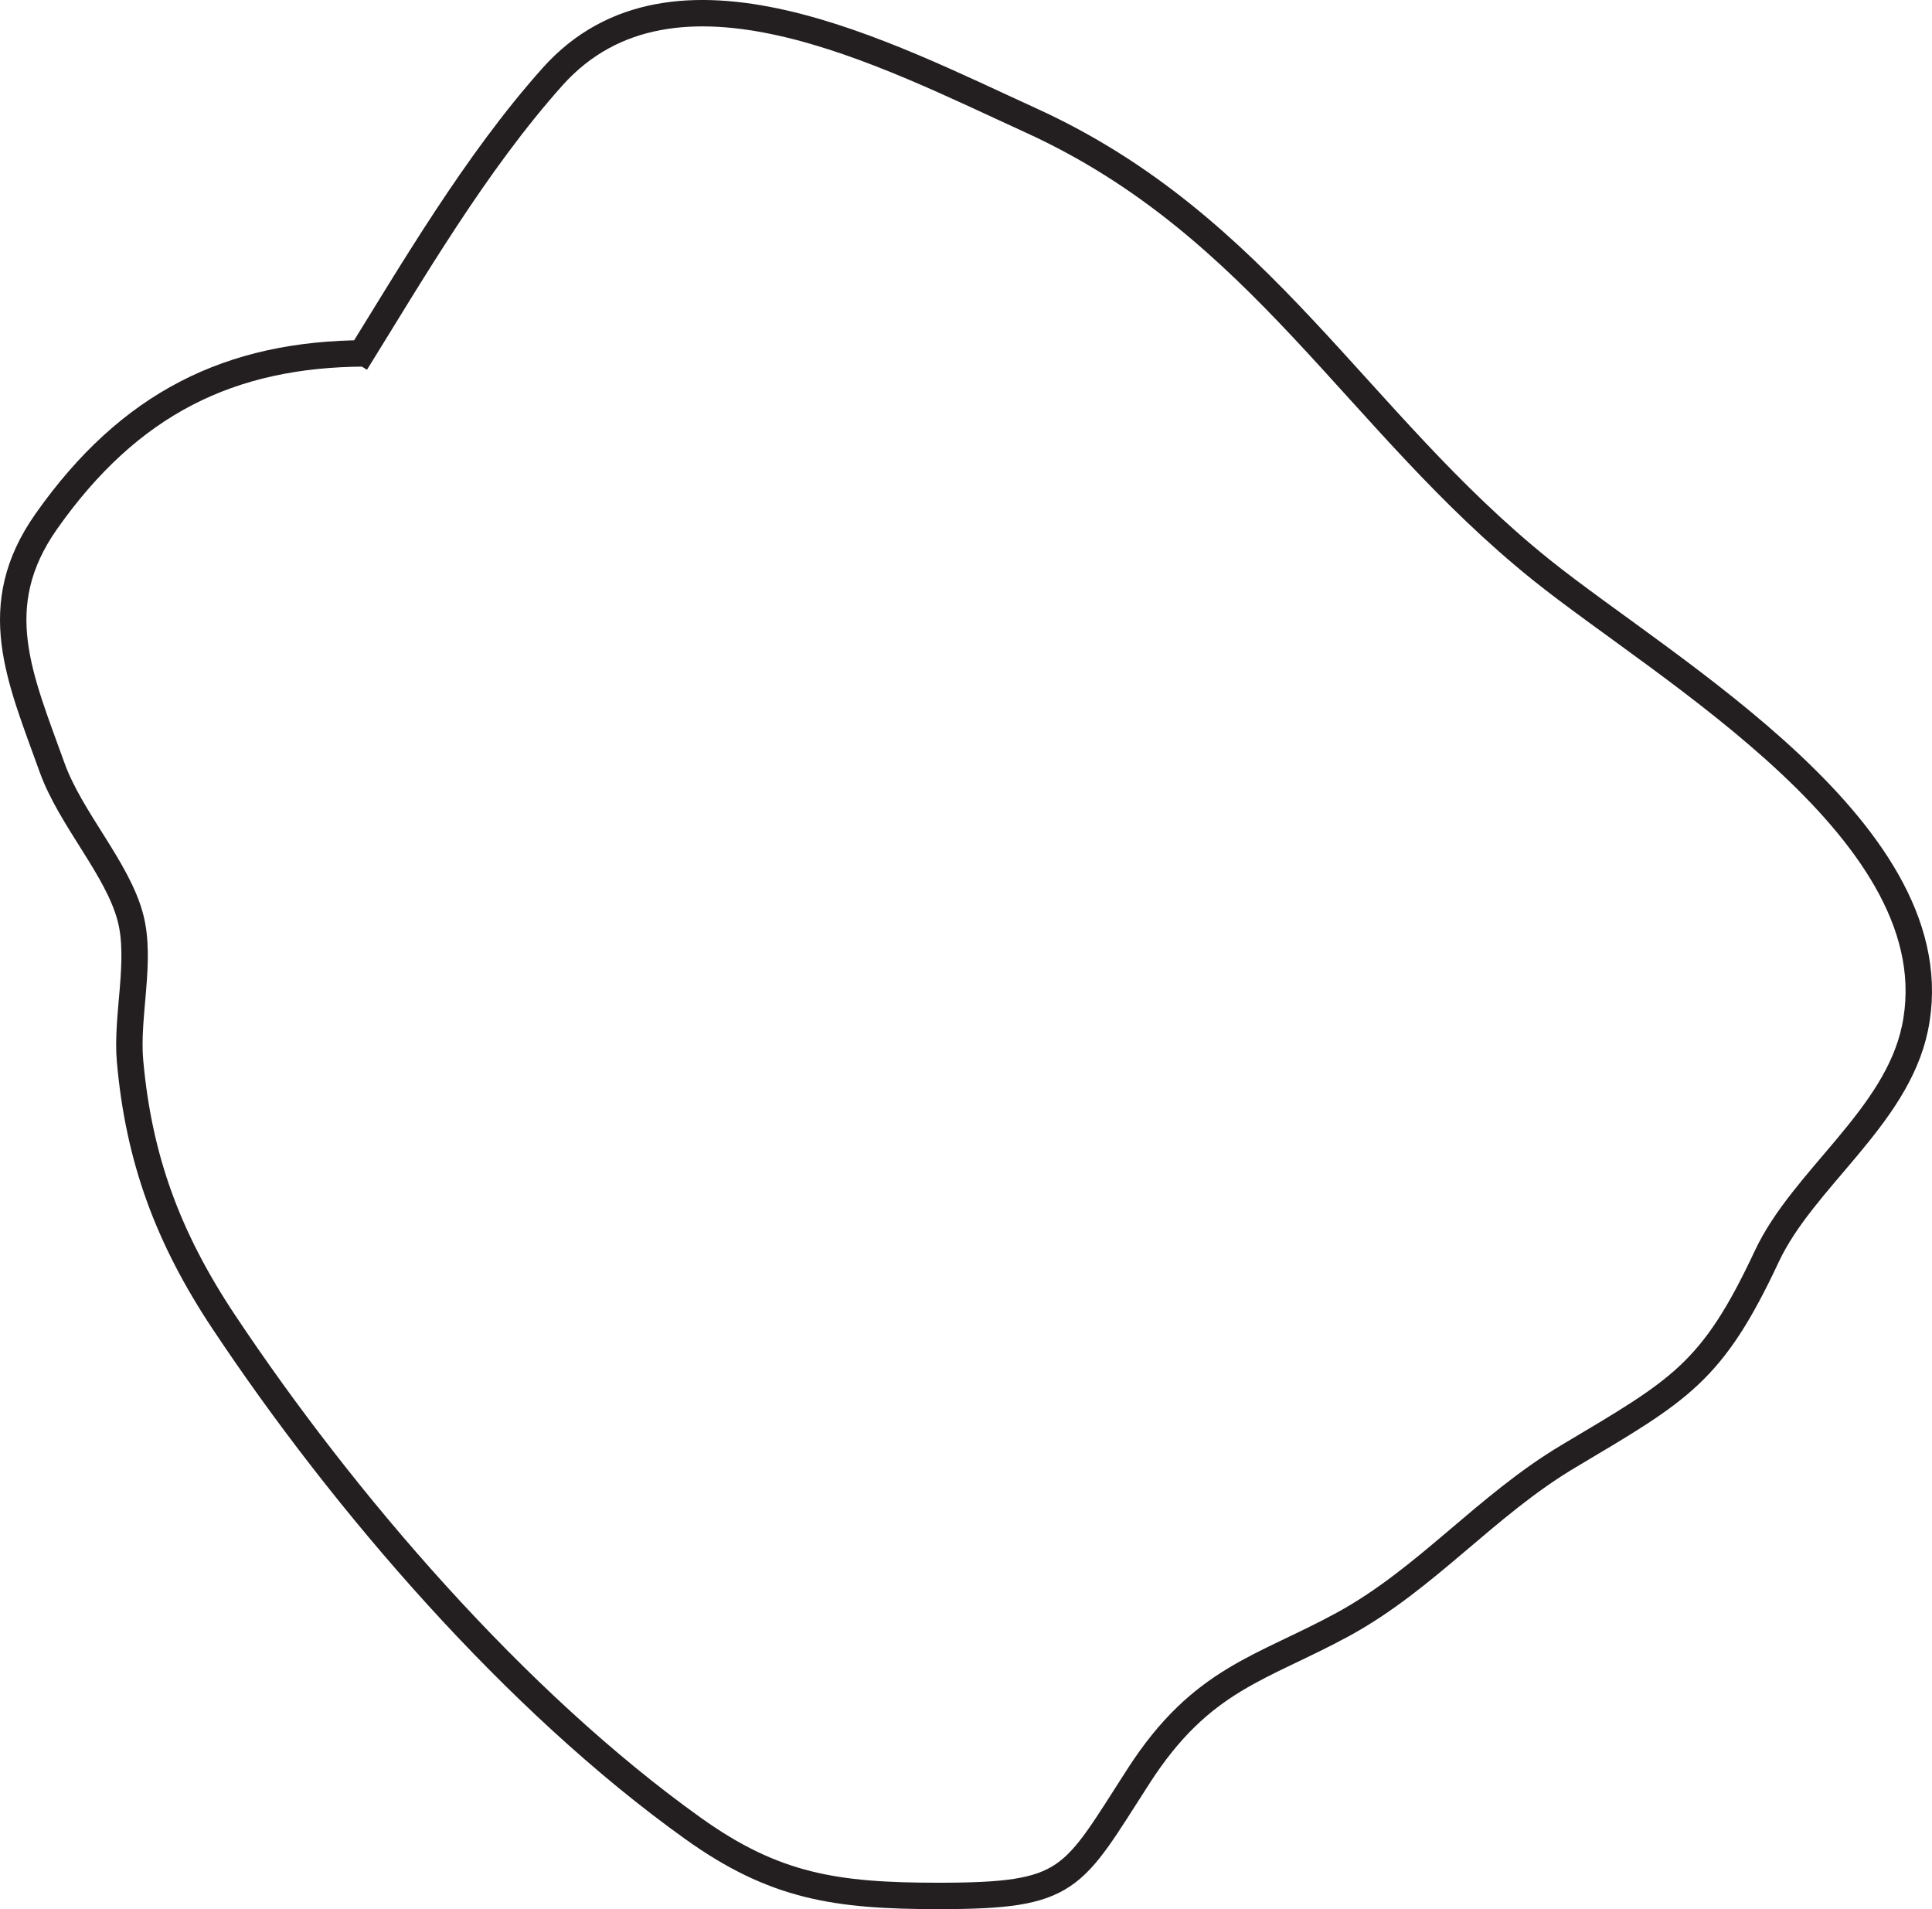 <?xml version="1.0" encoding="UTF-8"?>
<svg xmlns="http://www.w3.org/2000/svg" xmlns:xlink="http://www.w3.org/1999/xlink" width="146.307pt" height="144.564pt" viewBox="0 0 146.307 144.564" version="1.1">
<defs>
<clipPath id="clip1">
  <path d="M 0 0 L 146.309 0 L 146.309 144.562 L 0 144.562 Z M 0 0 "/>
</clipPath>
</defs>
<g id="surface1">
<g clip-path="url(#clip1)" clip-rule="nonzero">
<path style="fill:none;stroke-width:2;stroke-linecap:butt;stroke-linejoin:miter;stroke:rgb(13.73%,12.16%,12.549%);stroke-opacity:1;stroke-miterlimit:10;" d="M 0.002 0.001 C -10.225 -0.034 -17.846 -3.776 -24.139 -12.709 C -28.686 -19.163 -26.143 -24.573 -23.717 -31.338 C -22.303 -35.276 -18.752 -38.995 -17.775 -42.733 C -16.92 -46.006 -18.108 -50.186 -17.807 -53.573 C -17.147 -60.967 -14.951 -66.952 -10.721 -73.319 C -1.619 -87.006 11.365 -102.061 24.807 -111.674 C 30.99 -116.104 35.646 -116.803 43.408 -116.803 C 53.482 -116.803 53.475 -115.62 58.584 -107.702 C 63.35 -100.311 67.896 -99.6 74.072 -96.225 C 80.381 -92.776 84.861 -87.237 91.131 -83.506 C 99.576 -78.475 101.994 -77.233 106.142 -68.374 C 108.896 -62.499 115.939 -57.877 117.357 -51.12 C 120.447 -36.409 98.56 -24.026 89.045 -16.377 C 75.033 -5.12 67.869 9.689 50.404 17.646 C 39.463 22.634 23.357 31.197 14.193 20.955 C 8.338 14.412 3.471 6.025 -0.713 -0.713 " transform="matrix(1,0,0,-1,27.654,26.759)"/>
</g>
</g>
</svg>
